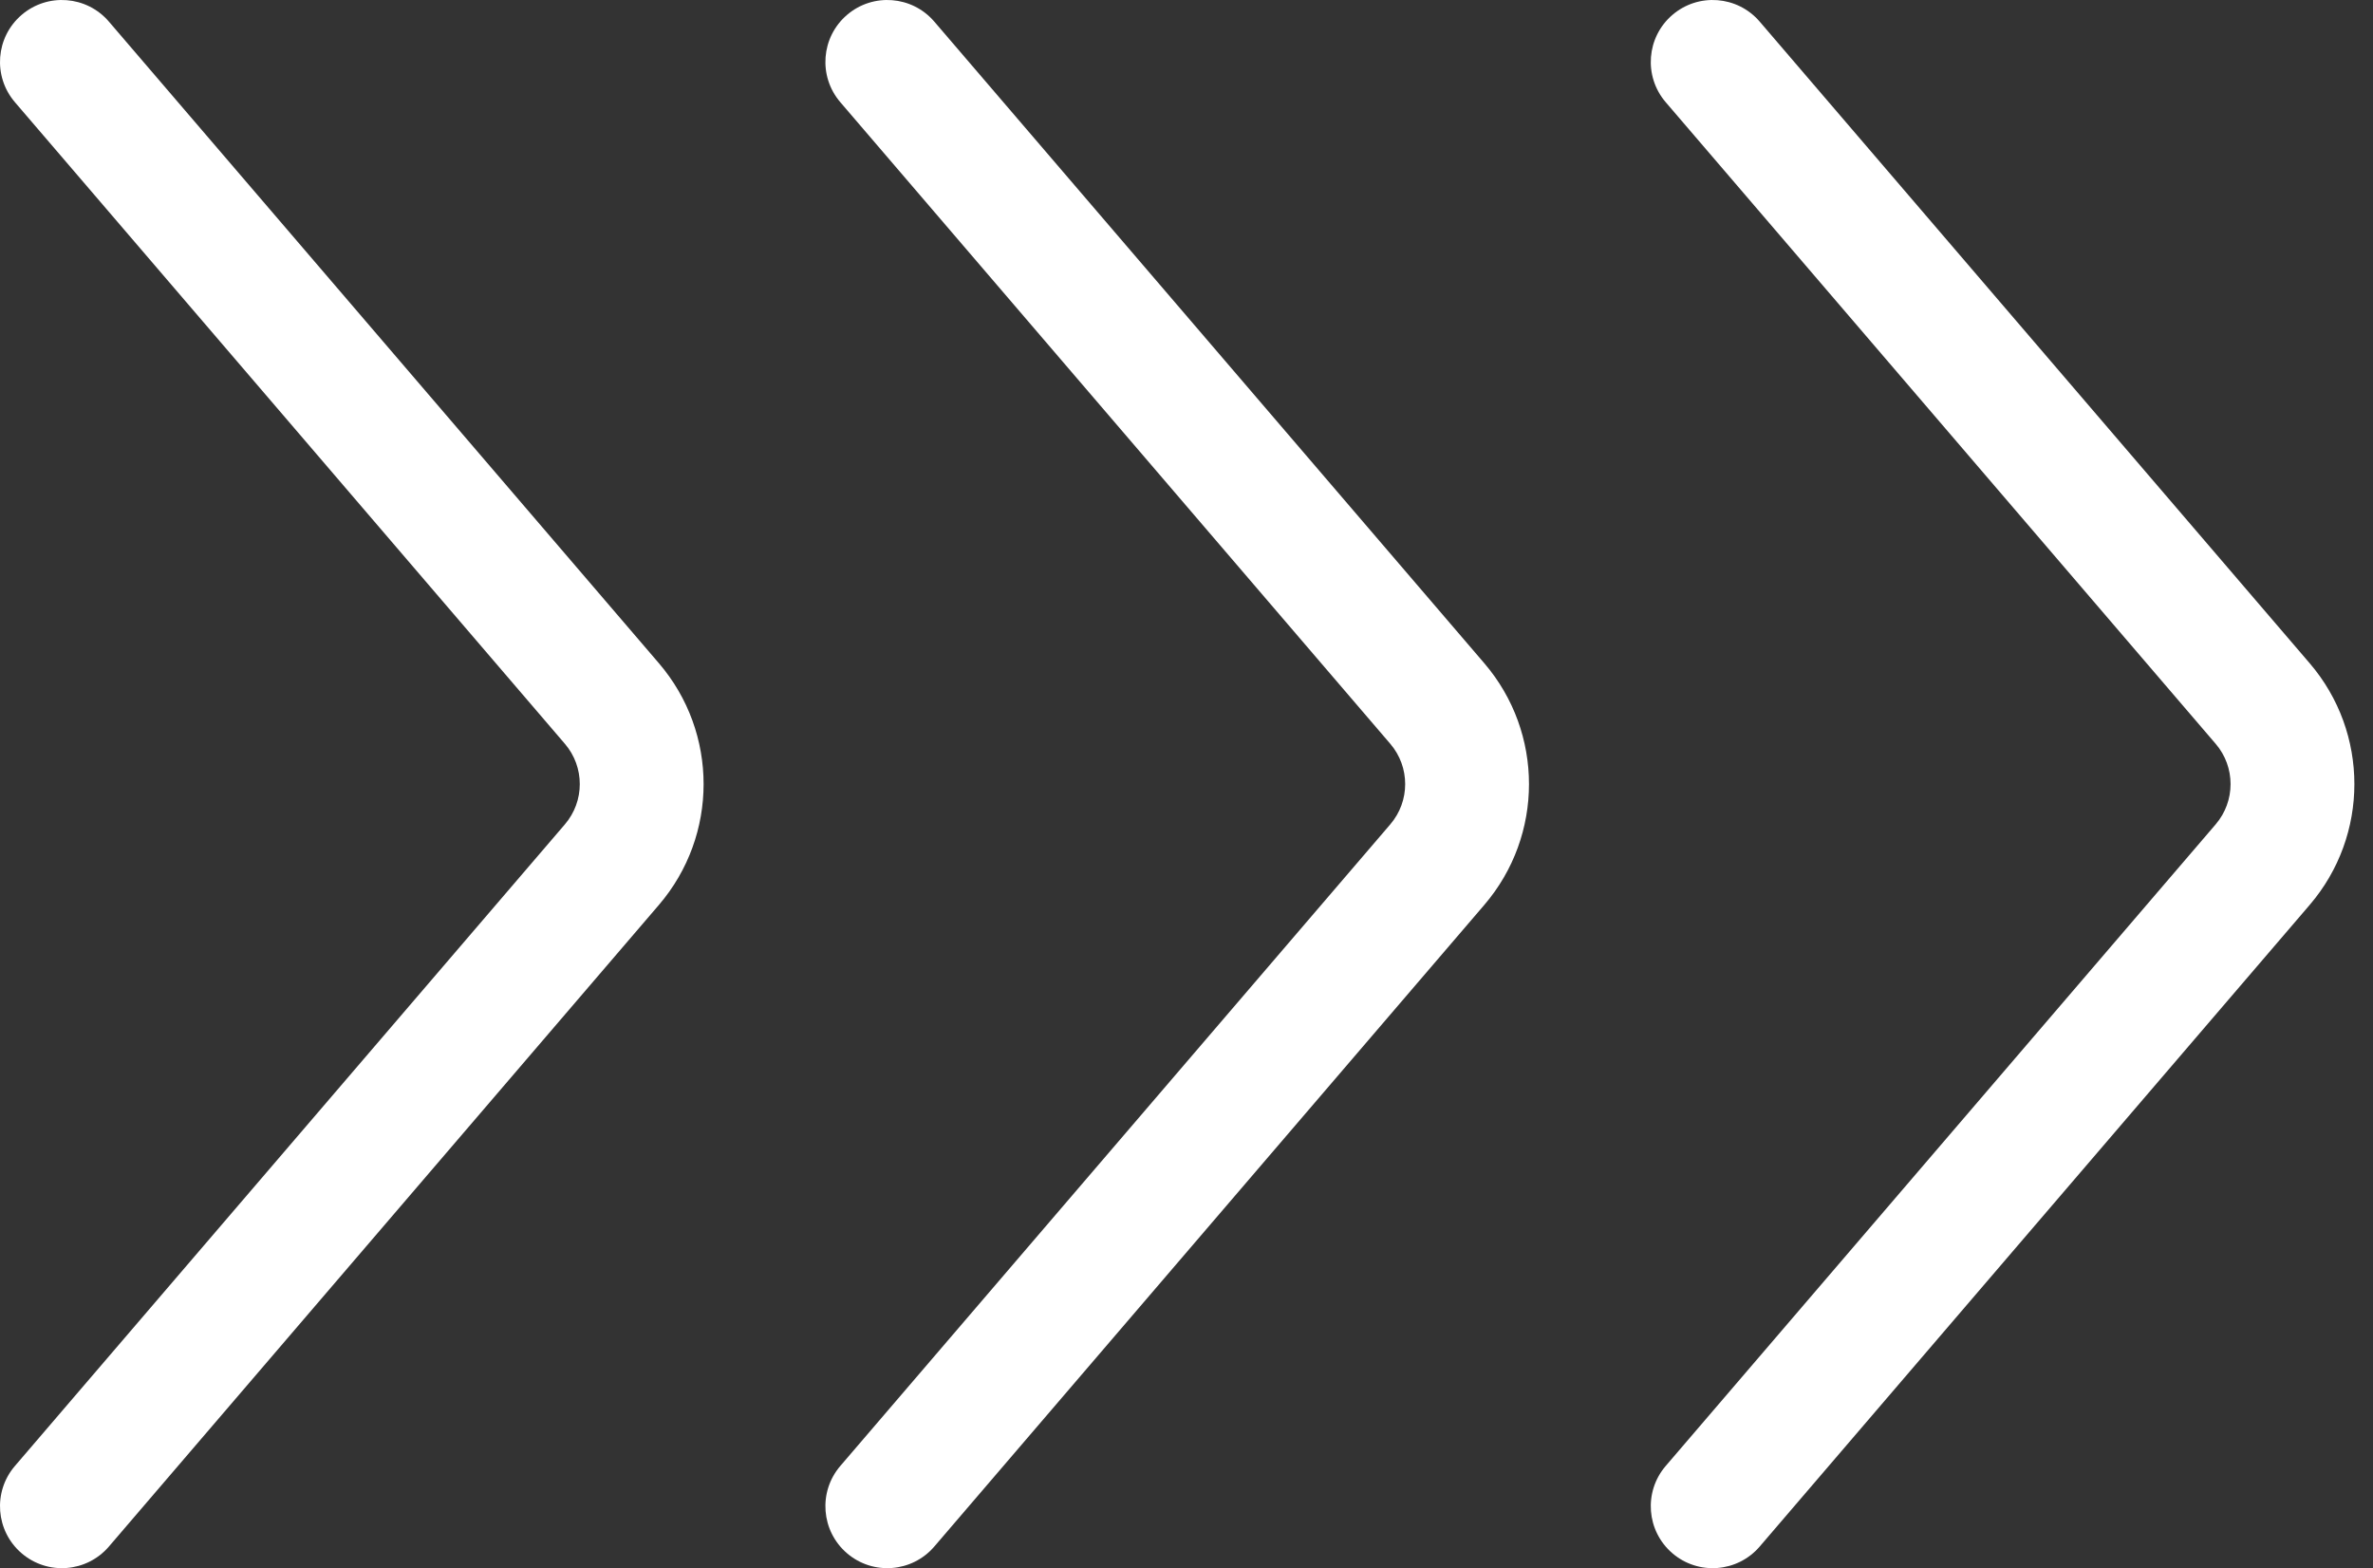 <?xml version="1.0" encoding="UTF-8"?> <svg xmlns="http://www.w3.org/2000/svg" width="115" height="76" viewBox="0 0 115 76" fill="none"><rect x="0" y="0" width="115" height="76" fill="#333333" stroke="none"/><path fill-rule="evenodd" clip-rule="evenodd" d="M81.048 0.722C79.79 1.801 79.644 3.694 80.722 4.952L107.375 36.048C108.338 37.171 108.338 38.829 107.375 39.952L80.722 71.048C79.644 72.306 79.79 74.2 81.048 75.278C82.306 76.356 84.2 76.21 85.278 74.952L111.931 43.857C114.82 40.487 114.82 35.513 111.931 32.143L85.278 1.048C84.2 -0.21 82.306 -0.356 81.048 0.722ZM41.048 0.722C39.79 1.801 39.644 3.694 40.722 4.952L67.375 36.048C68.338 37.171 68.338 38.829 67.375 39.952L40.722 71.048C39.644 72.306 39.79 74.2 41.048 75.278C42.306 76.356 44.2 76.21 45.278 74.952L71.931 43.857C74.82 40.487 74.82 35.513 71.931 32.143L45.278 1.048C44.2 -0.21 42.306 -0.356 41.048 0.722ZM0.722 4.952C-0.356 3.694 -0.21 1.801 1.048 0.722C2.306 -0.356 4.2 -0.21 5.278 1.048L31.931 32.143C34.82 35.513 34.82 40.487 31.931 43.857L5.278 74.952C4.2 76.21 2.306 76.356 1.048 75.278C-0.21 74.2 -0.356 72.306 0.722 71.048L27.375 39.952C28.338 38.829 28.338 37.171 27.375 36.048L0.722 4.952Z" fill="white"></path></svg> 
